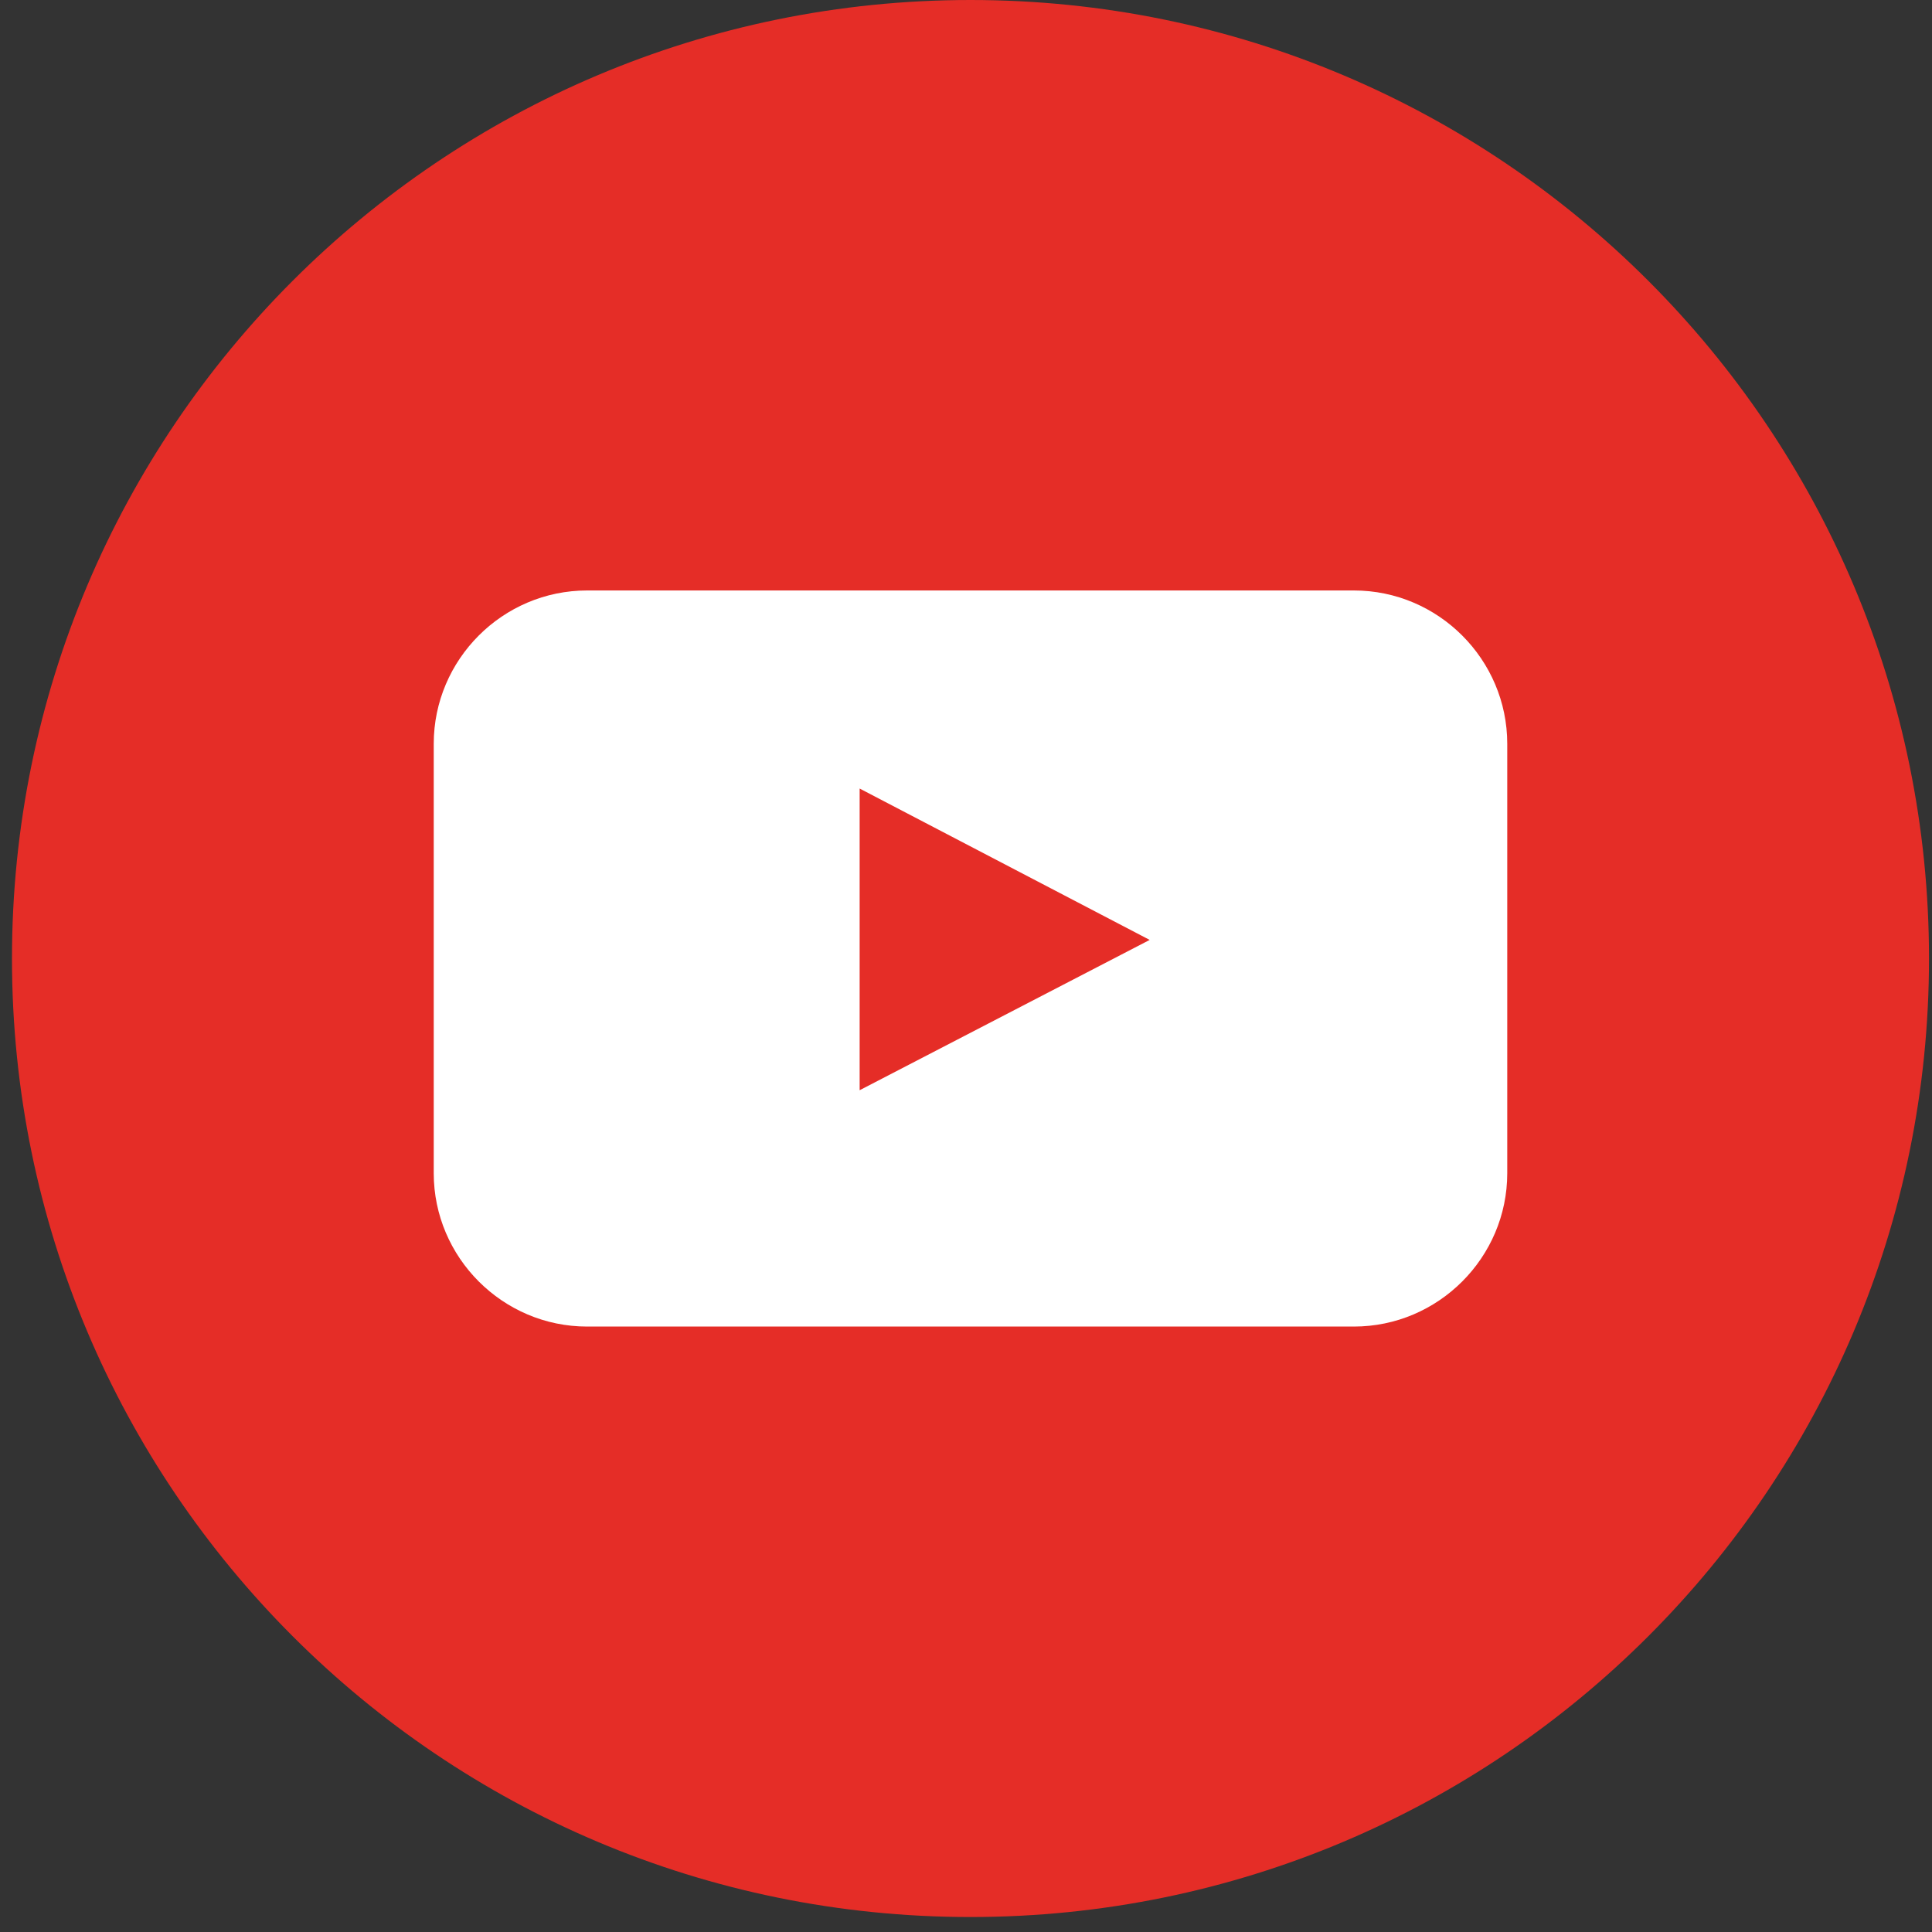 <?xml version="1.0" encoding="UTF-8"?>
<svg viewBox="0 0 40 40" version="1.1" xmlns="http://www.w3.org/2000/svg" xmlns:xlink="http://www.w3.org/1999/xlink">
    <rect x="0" y="0" width="40" height="40" fill="#333333" stroke="none"/>
    <!-- Generator: sketchtool 51.1 (57501) - http://www.bohemiancoding.com/sketch -->
    <title>41490552-500D-4D62-B0E7-211964A146C4</title>
    <desc>Created with sketchtool.</desc>
    <defs></defs>
    <g id="Symbols" stroke="none" stroke-width="1" fill="none" fill-rule="evenodd">
        <g id="Icon/Social/Youtube">
            <g>
                <path d="M39.938,19.845 C39.938,30.805 31.053,39.69 20.093,39.69 C9.133,39.69 0.248,30.805 0.248,19.845 C0.248,8.885 9.133,0 20.093,0 C31.053,0 39.938,8.885 39.938,19.845" id="Fill-1" fill="#E52D27"></path>
                <path d="M17.798,22.572 L23.803,19.46 L17.798,16.326 L17.798,22.572 Z M31.206,24.29 C31.206,26.036 29.777,27.465 28.031,27.465 L12.155,27.465 C10.409,27.465 8.98,26.036 8.98,24.29 L8.98,15.4 C8.98,13.653 10.409,12.225 12.155,12.225 L28.031,12.225 C29.777,12.225 31.206,13.653 31.206,15.4 L31.206,24.29 Z" id="Fill-4" fill="#FFFFFF"></path>
            </g>
        </g>
    </g>
</svg>
